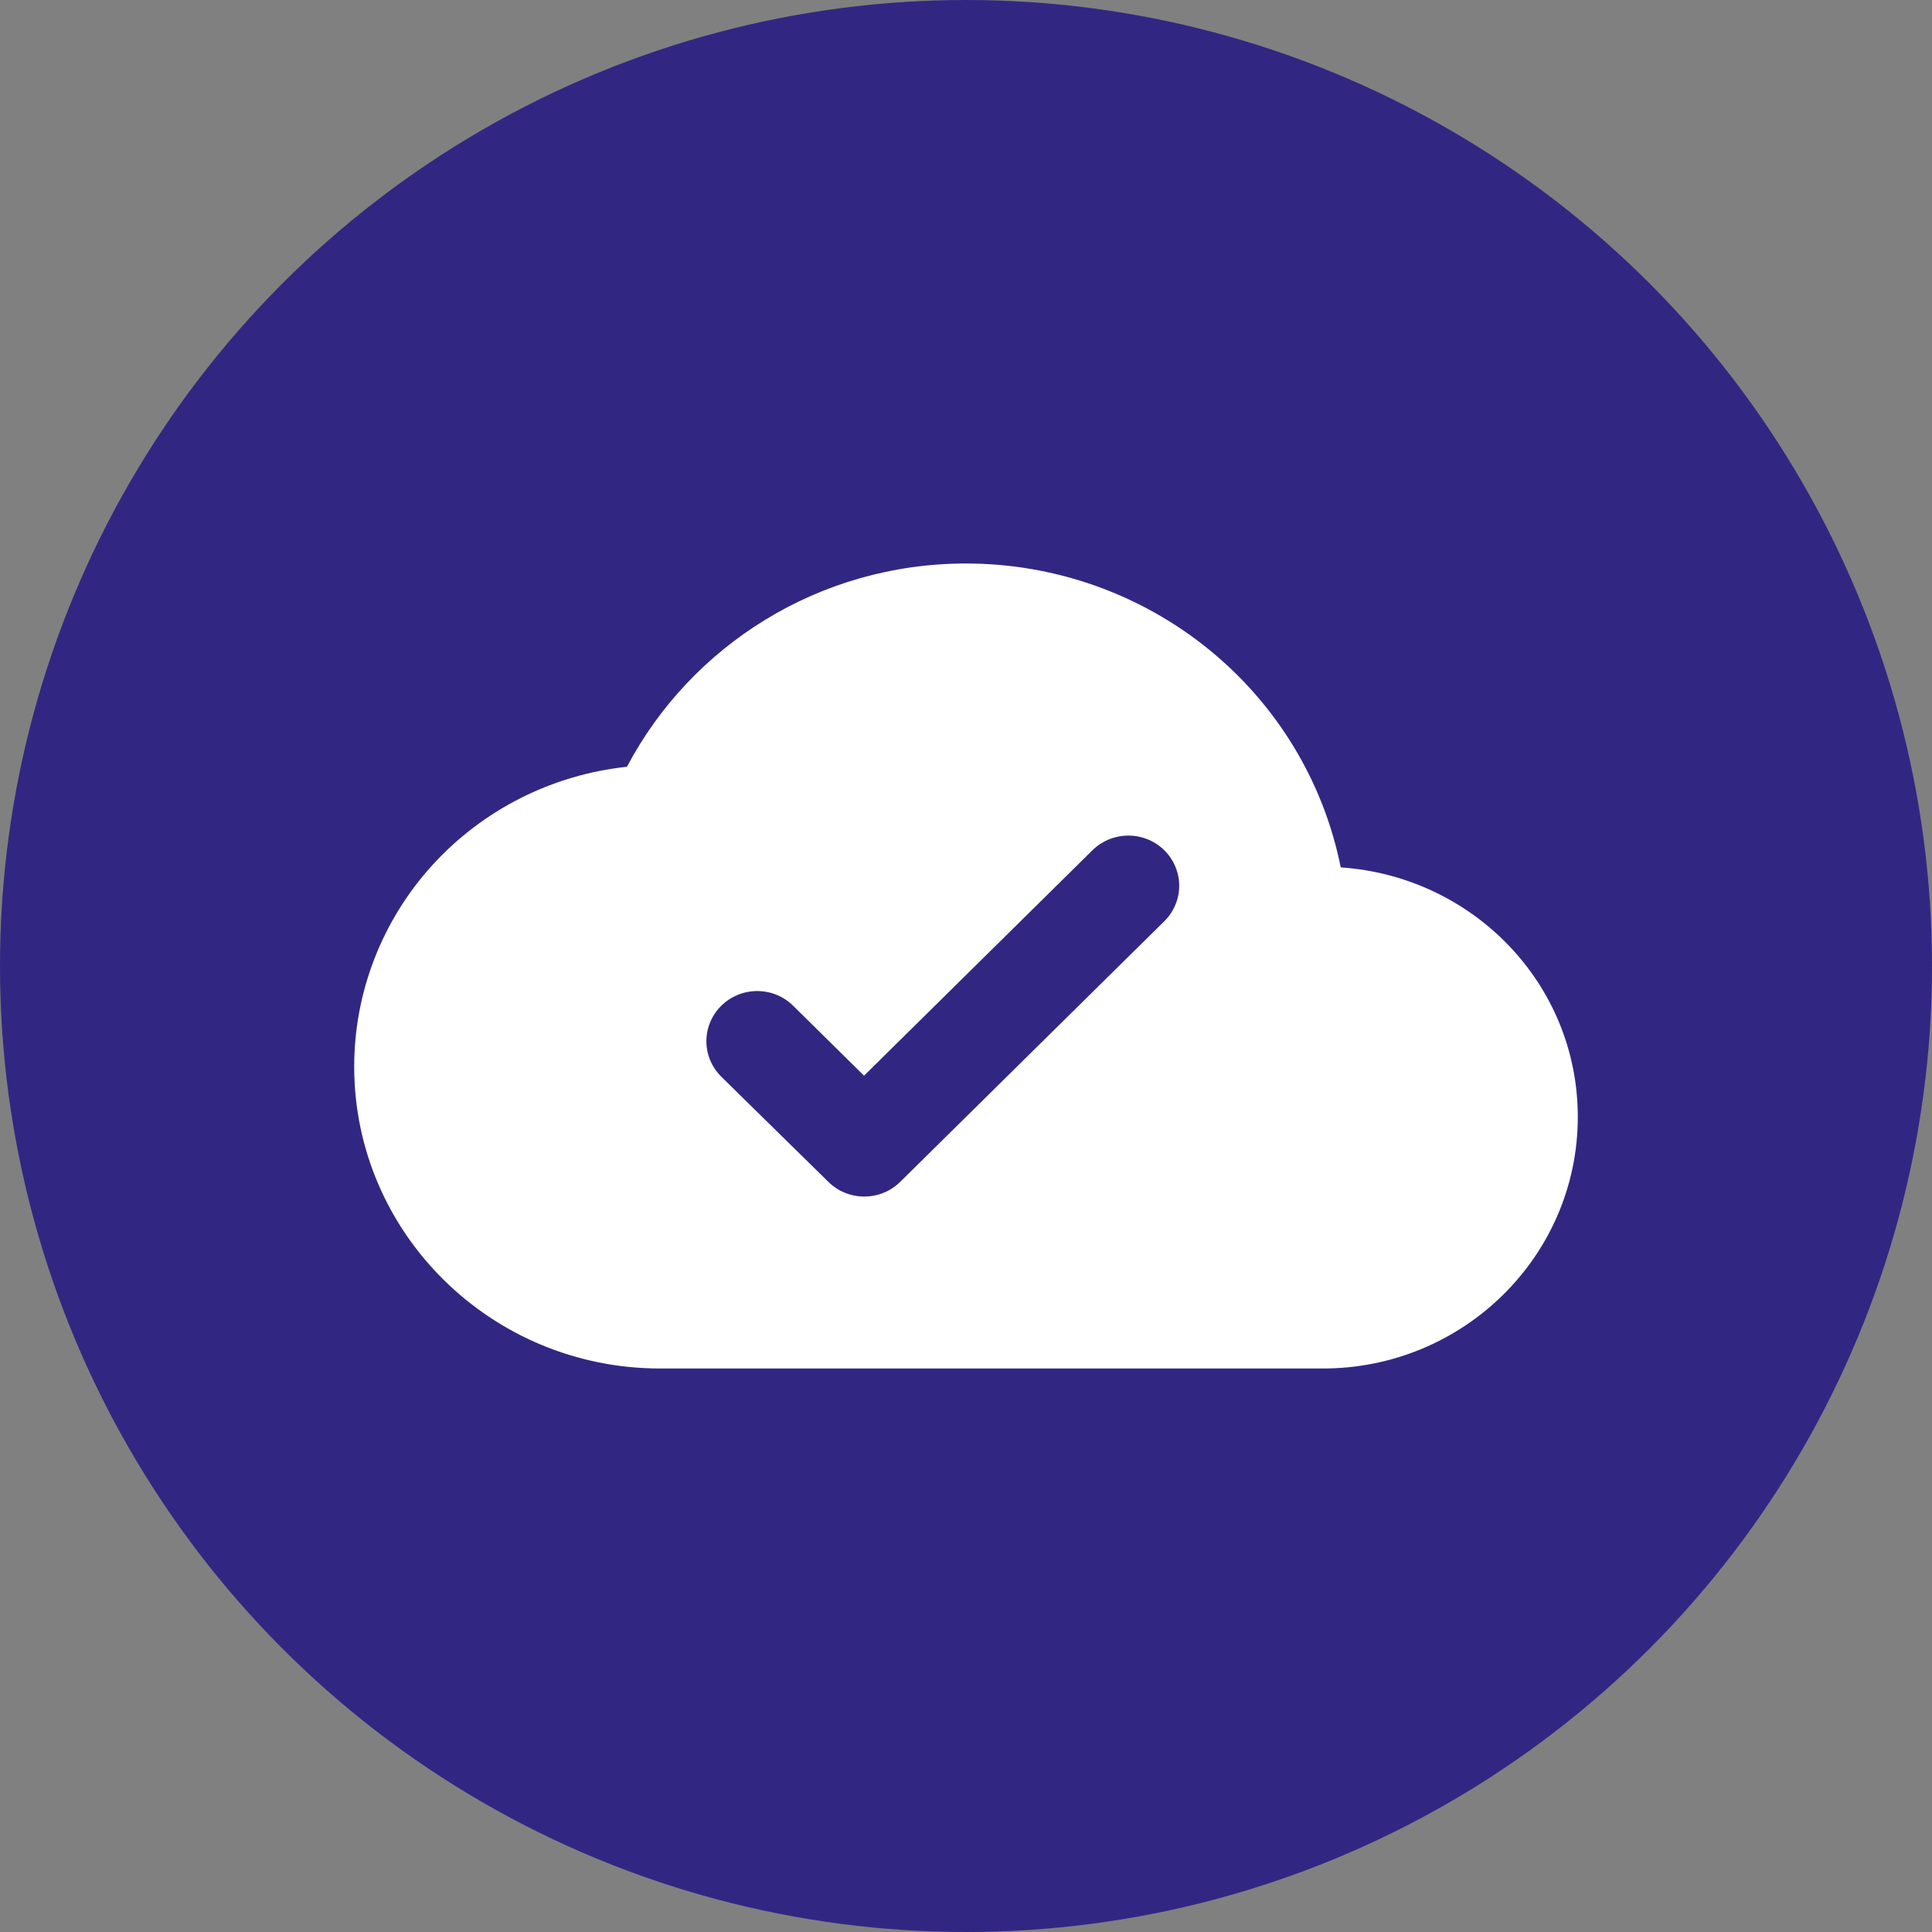 <svg width="120" height="120" viewBox="0 0 120 120" fill="none" xmlns="http://www.w3.org/2000/svg">
<rect x="0" y="0" width="120" height="120" fill="#808080" stroke="none"/>
<circle cx="60" cy="60" r="60" fill="#312783"/>
<path d="M83.275 53.875C82.211 48.555 79.309 43.765 75.064 40.323C70.819 36.88 65.495 34.999 60 35C50.848 35 42.9 40.125 38.942 47.625C34.287 48.121 29.983 50.297 26.856 53.735C23.729 57.173 22 61.63 22 66.25C22 76.594 30.518 85 41 85H82.167C90.907 85 98 78 98 69.375C98 61.125 91.508 54.438 83.275 53.875ZM55.915 73.406C55.622 73.696 55.274 73.926 54.891 74.083C54.508 74.239 54.097 74.32 53.682 74.32C53.268 74.32 52.857 74.239 52.474 74.083C52.091 73.926 51.743 73.696 51.45 73.406L44.8 66.875C44.507 66.586 44.274 66.242 44.116 65.864C43.957 65.486 43.875 65.081 43.875 64.672C43.875 63.846 44.208 63.053 44.8 62.469C45.392 61.884 46.195 61.556 47.032 61.556C47.87 61.556 48.673 61.884 49.265 62.469L53.667 66.812L67.853 52.812C68.445 52.228 69.249 51.9 70.086 51.9C70.923 51.9 71.726 52.228 72.318 52.812C72.91 53.397 73.243 54.189 73.243 55.016C73.243 55.842 72.91 56.634 72.318 57.219L55.915 73.406Z" fill="white"/>
</svg>
